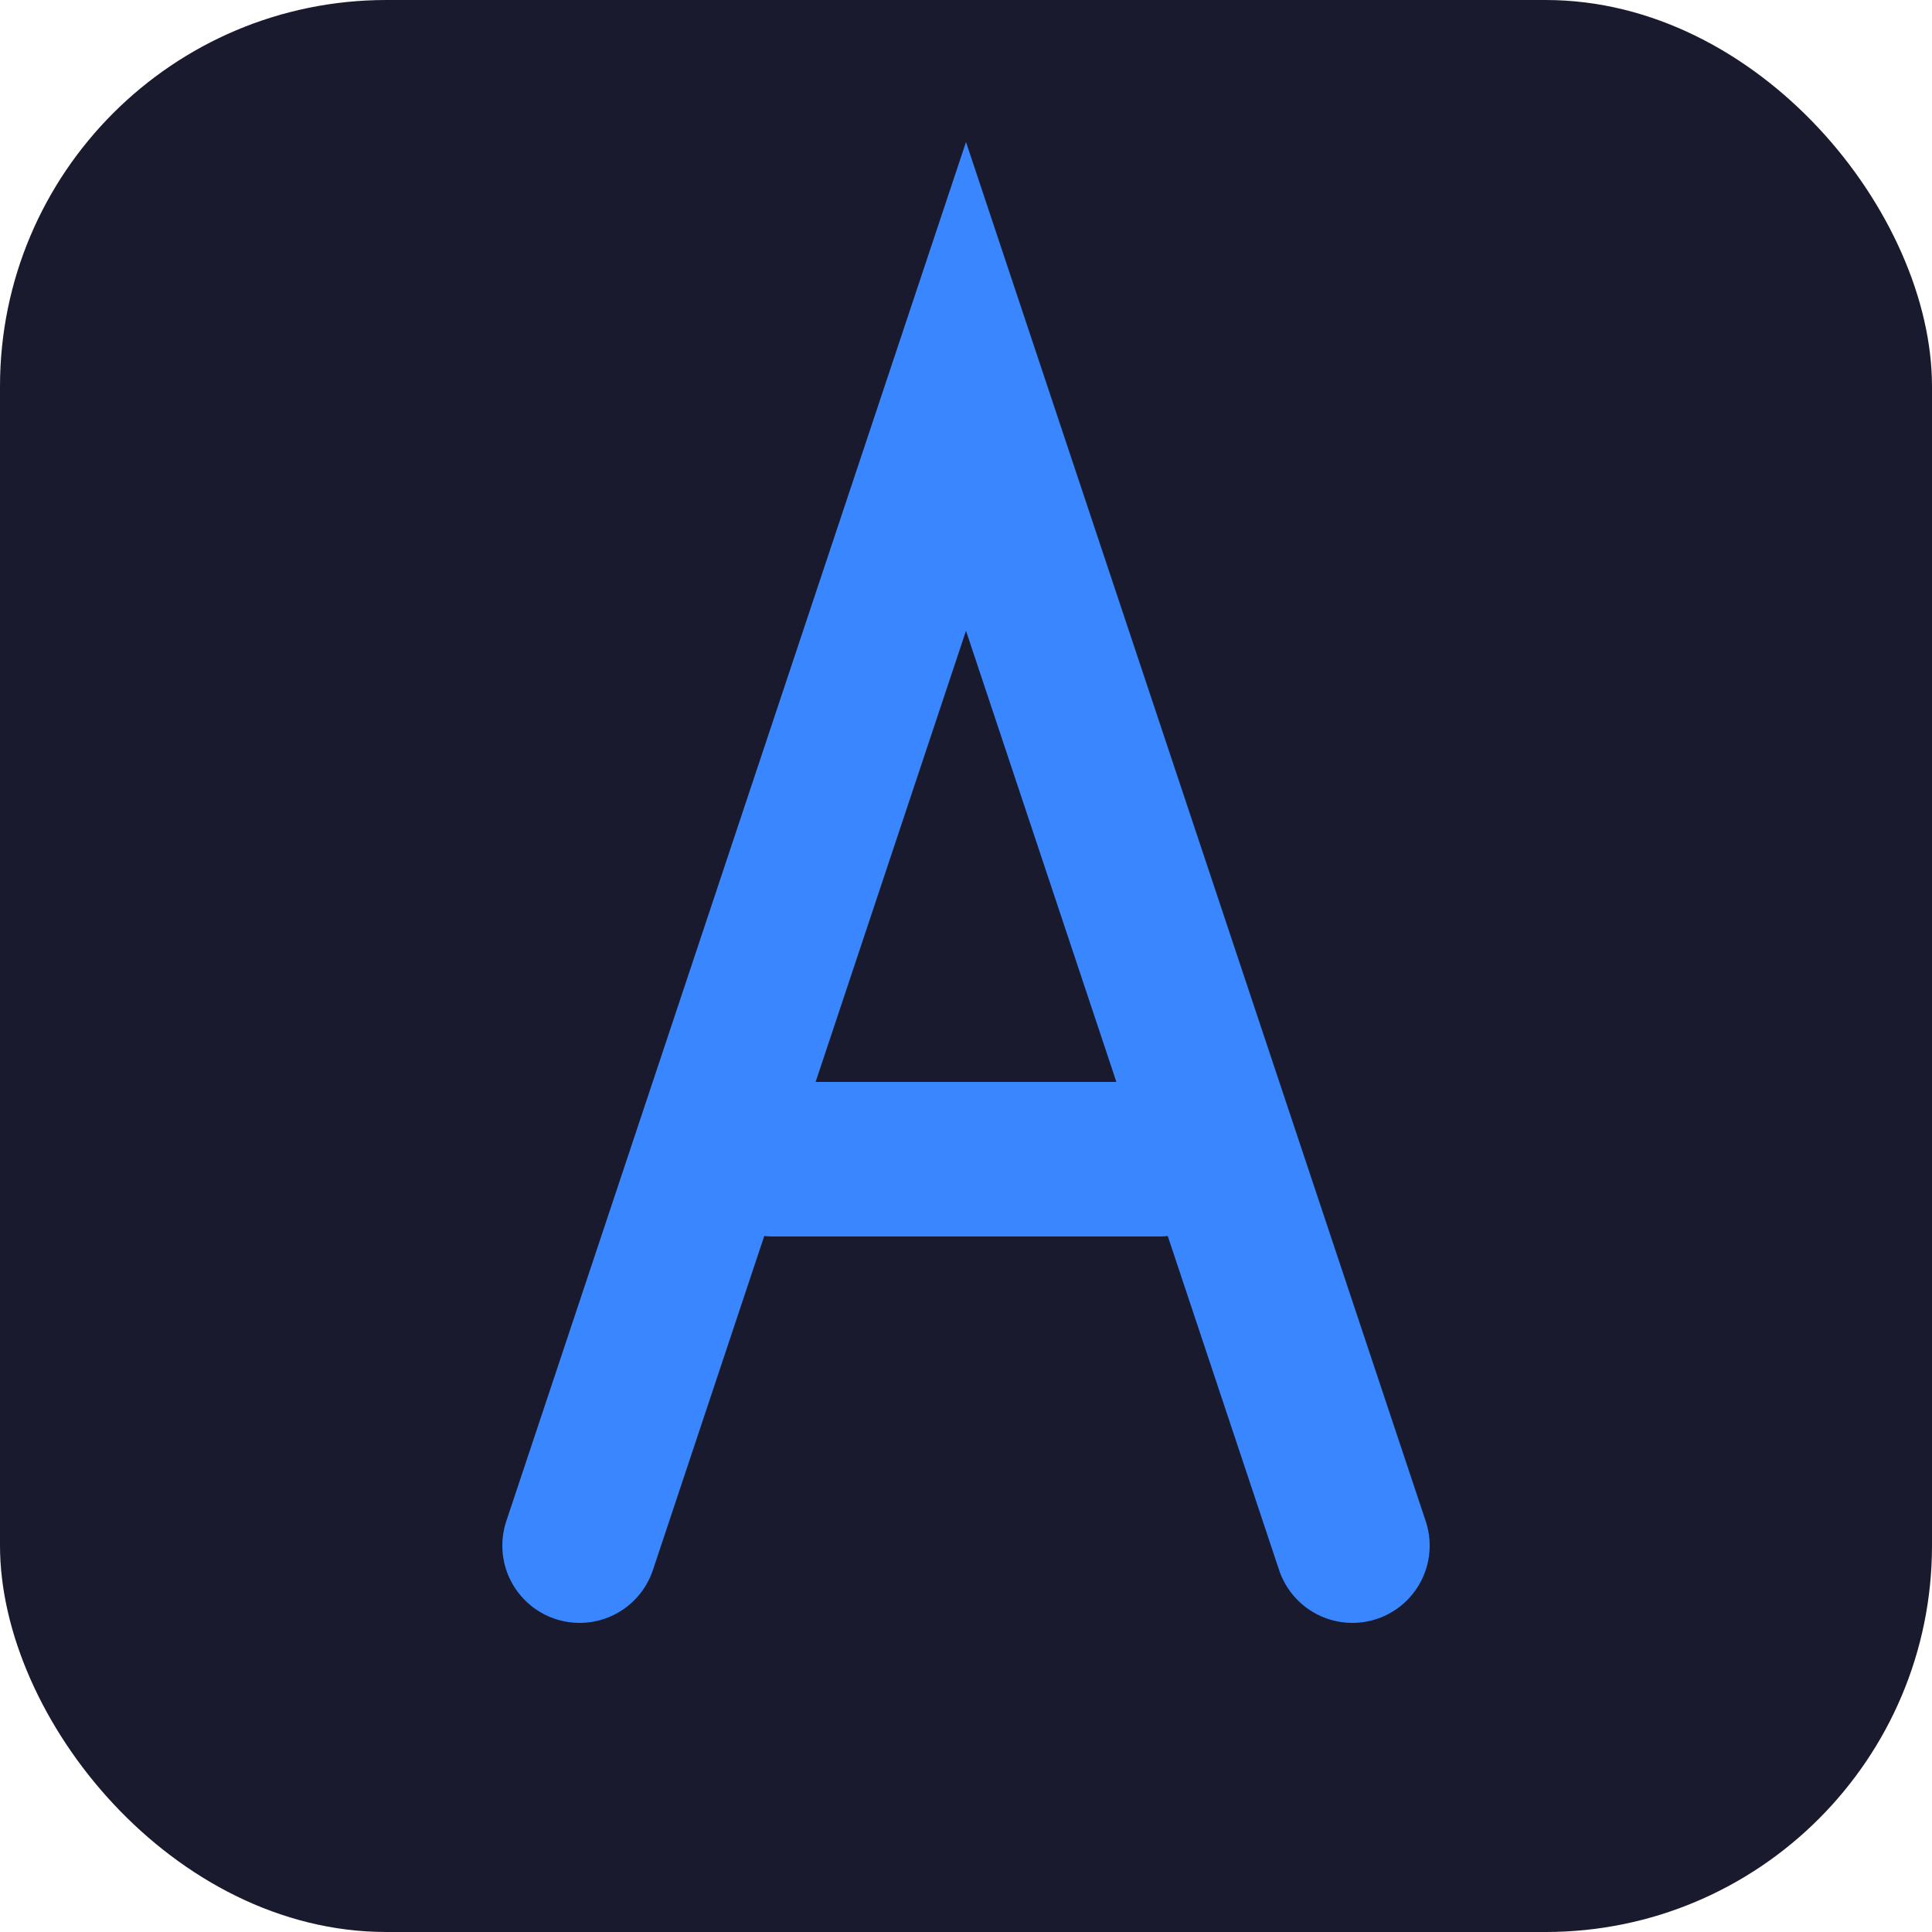 <svg xmlns="http://www.w3.org/2000/svg" viewBox="0 0 100 100">
  <rect width="100" height="100" rx="20" fill="#1a1a2e" />
  <path d="M30 80 L50 20 L70 80" stroke="#3a86ff" stroke-width="8" stroke-linecap="round" fill="none" />
  <path d="M40 60 L60 60" stroke="#3a86ff" stroke-width="8" stroke-linecap="round" fill="none" />
</svg> 